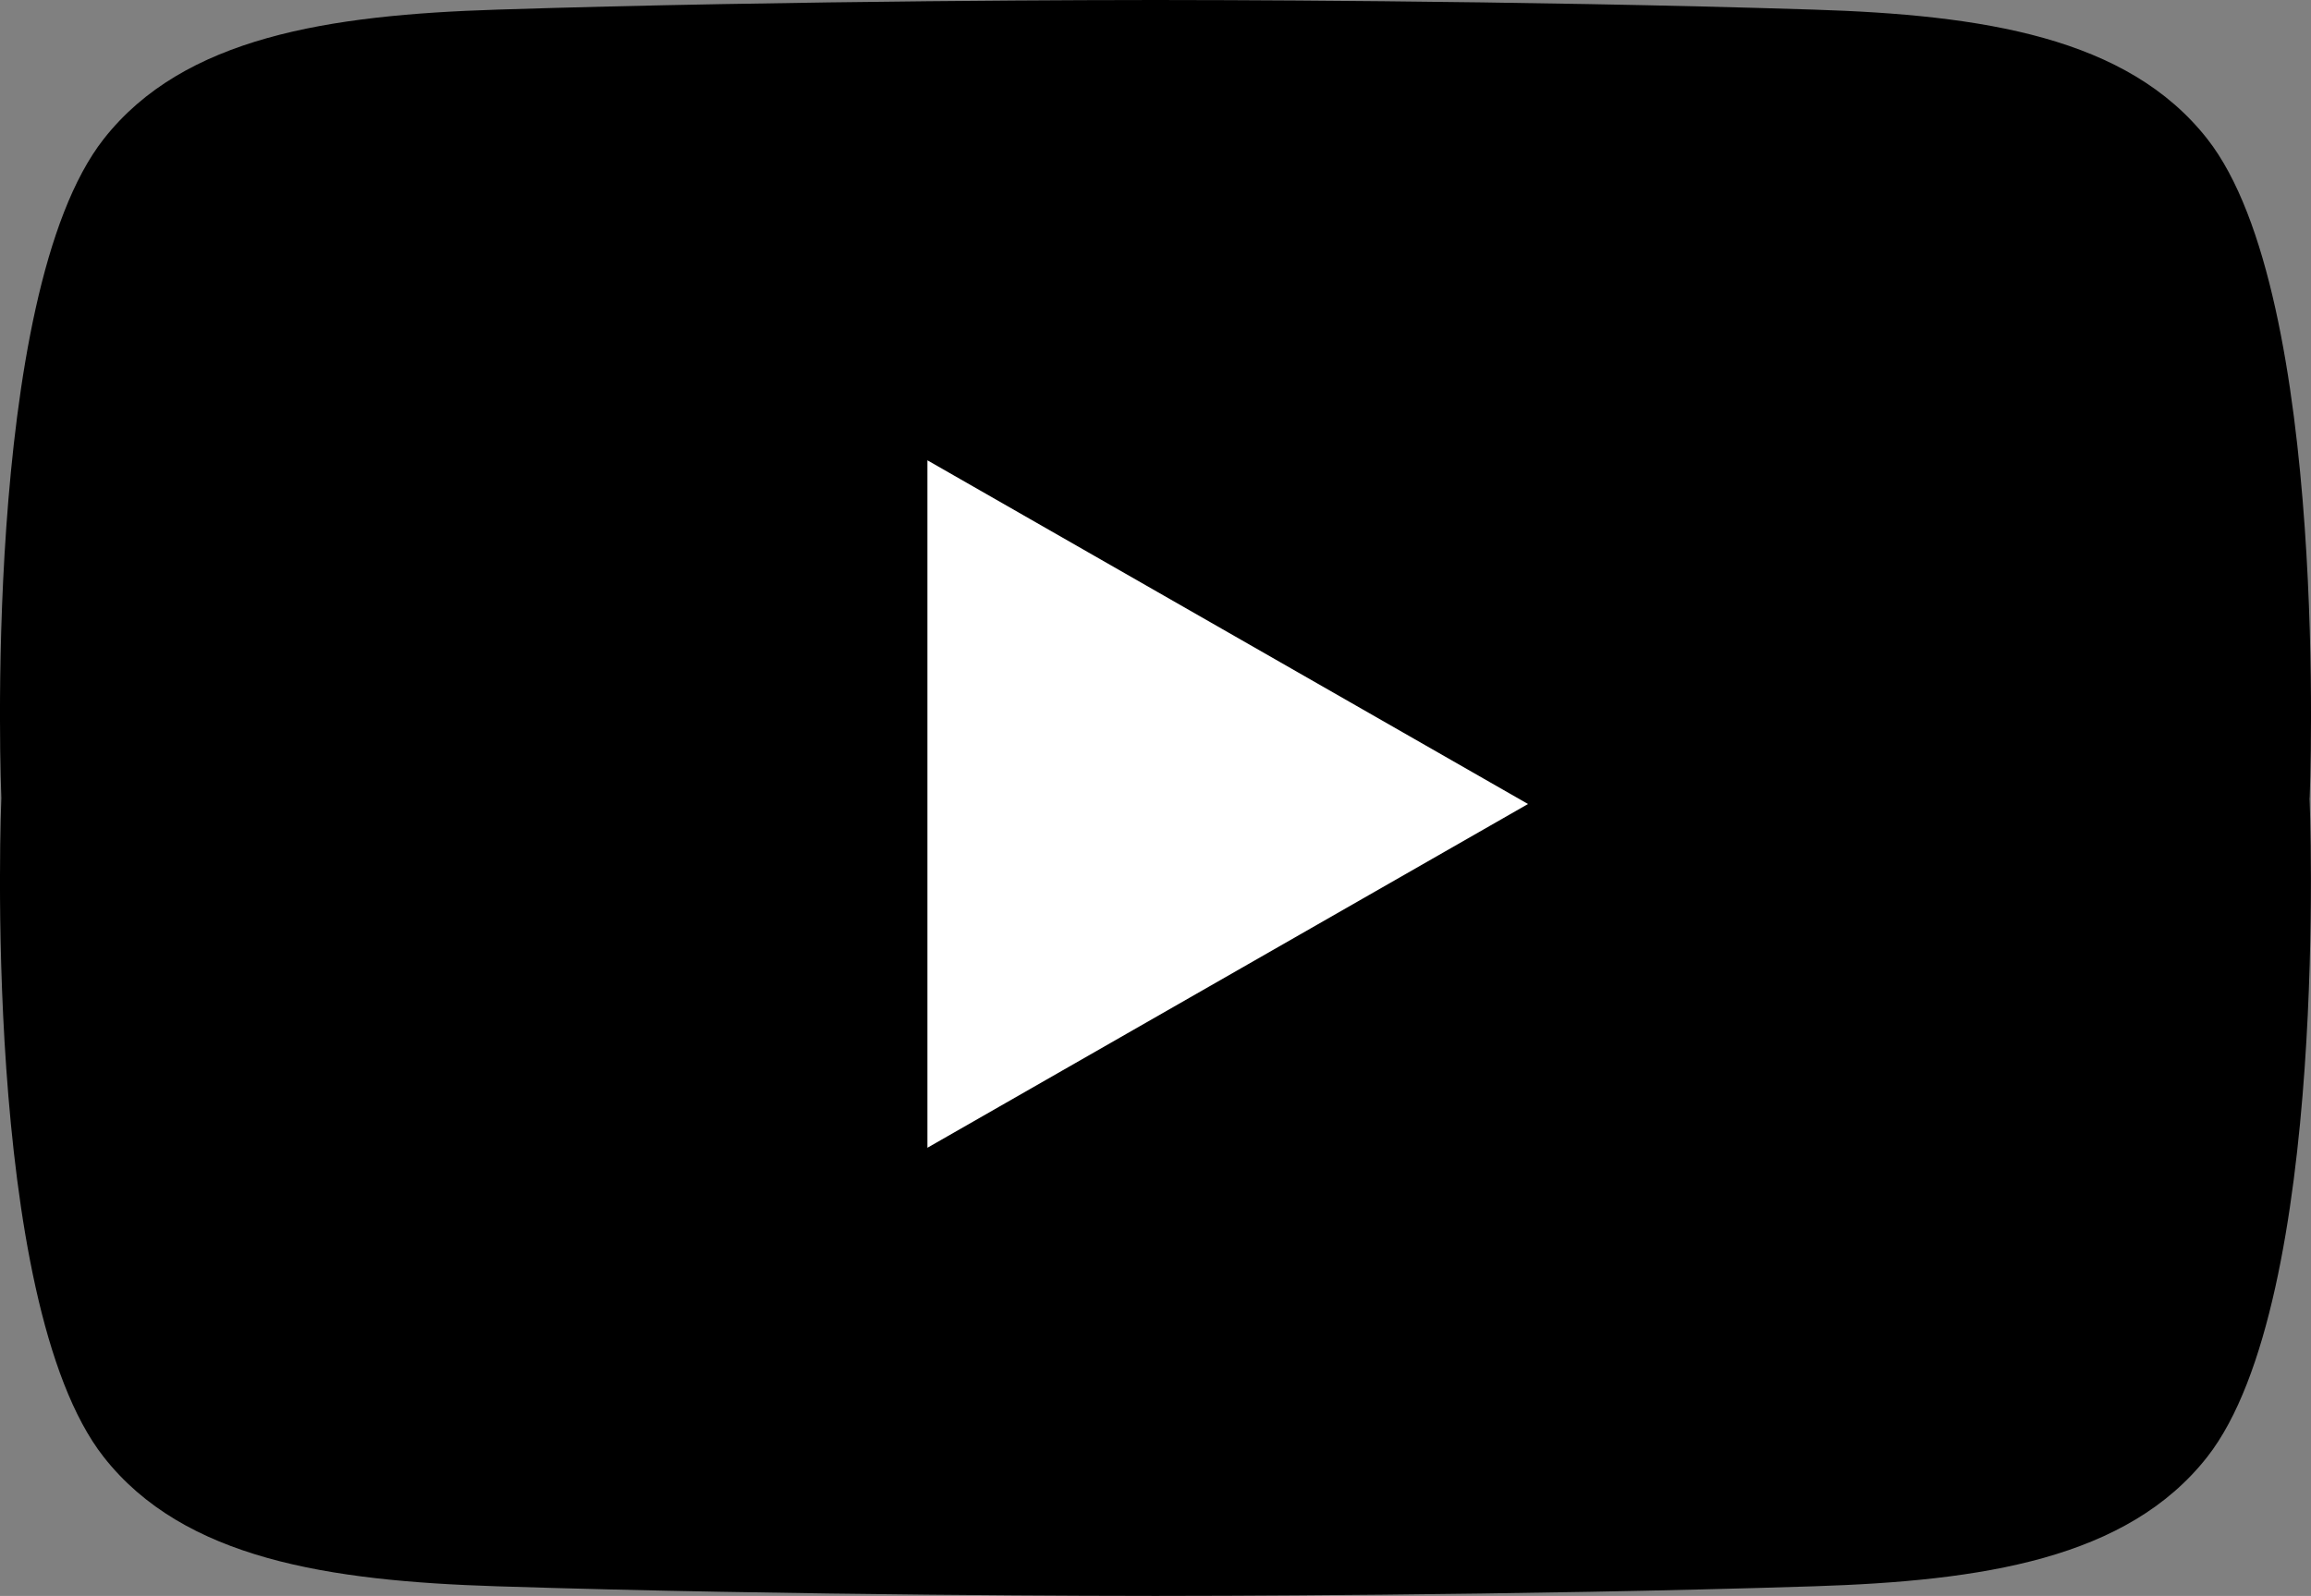 <?xml version="1.0" encoding="UTF-8"?>
<svg id="Layer_2" data-name="Layer 2" xmlns="http://www.w3.org/2000/svg" viewBox="0 0 420 290.12">
  <rect x="0" y="0" width="420" height="290.12" fill="#808080" stroke="none"/>
  <defs>
    <style>
      .cls-1 {
        fill: #000;
      }

      .cls-1, .cls-2 {
        stroke-width: 0px;
      }

      .cls-2 {
        fill: #fff;
      }
    </style>
  </defs>
  <g id="_ëÎÓÈ_1" data-name="ëÎÓÈ 1">
    <g>
      <path class="cls-1" d="M419.76,145.06s3.8-91.26-18.61-119.81c-14.55-18.54-40.86-22.53-71.45-23.5C275.5.02,214.81,0,210,0c-4.81,0-65.5.02-119.69,1.75-30.59.98-56.9,4.97-71.45,23.5C-3.56,53.8.24,145.06.24,145.06H.24s-3.8,91.26,18.61,119.81c14.55,18.54,40.86,22.53,71.45,23.5,54.19,1.73,114.88,1.75,119.69,1.75,4.81,0,65.5-.02,119.69-1.75,30.59-.98,56.9-4.97,71.45-23.5,22.41-28.55,18.61-119.81,18.61-119.81h0Z"/>
      <polygon class="cls-2" points="168.55 83.68 168.55 208.65 277.7 146.16 168.55 83.68"/>
    </g>
  </g>
</svg>